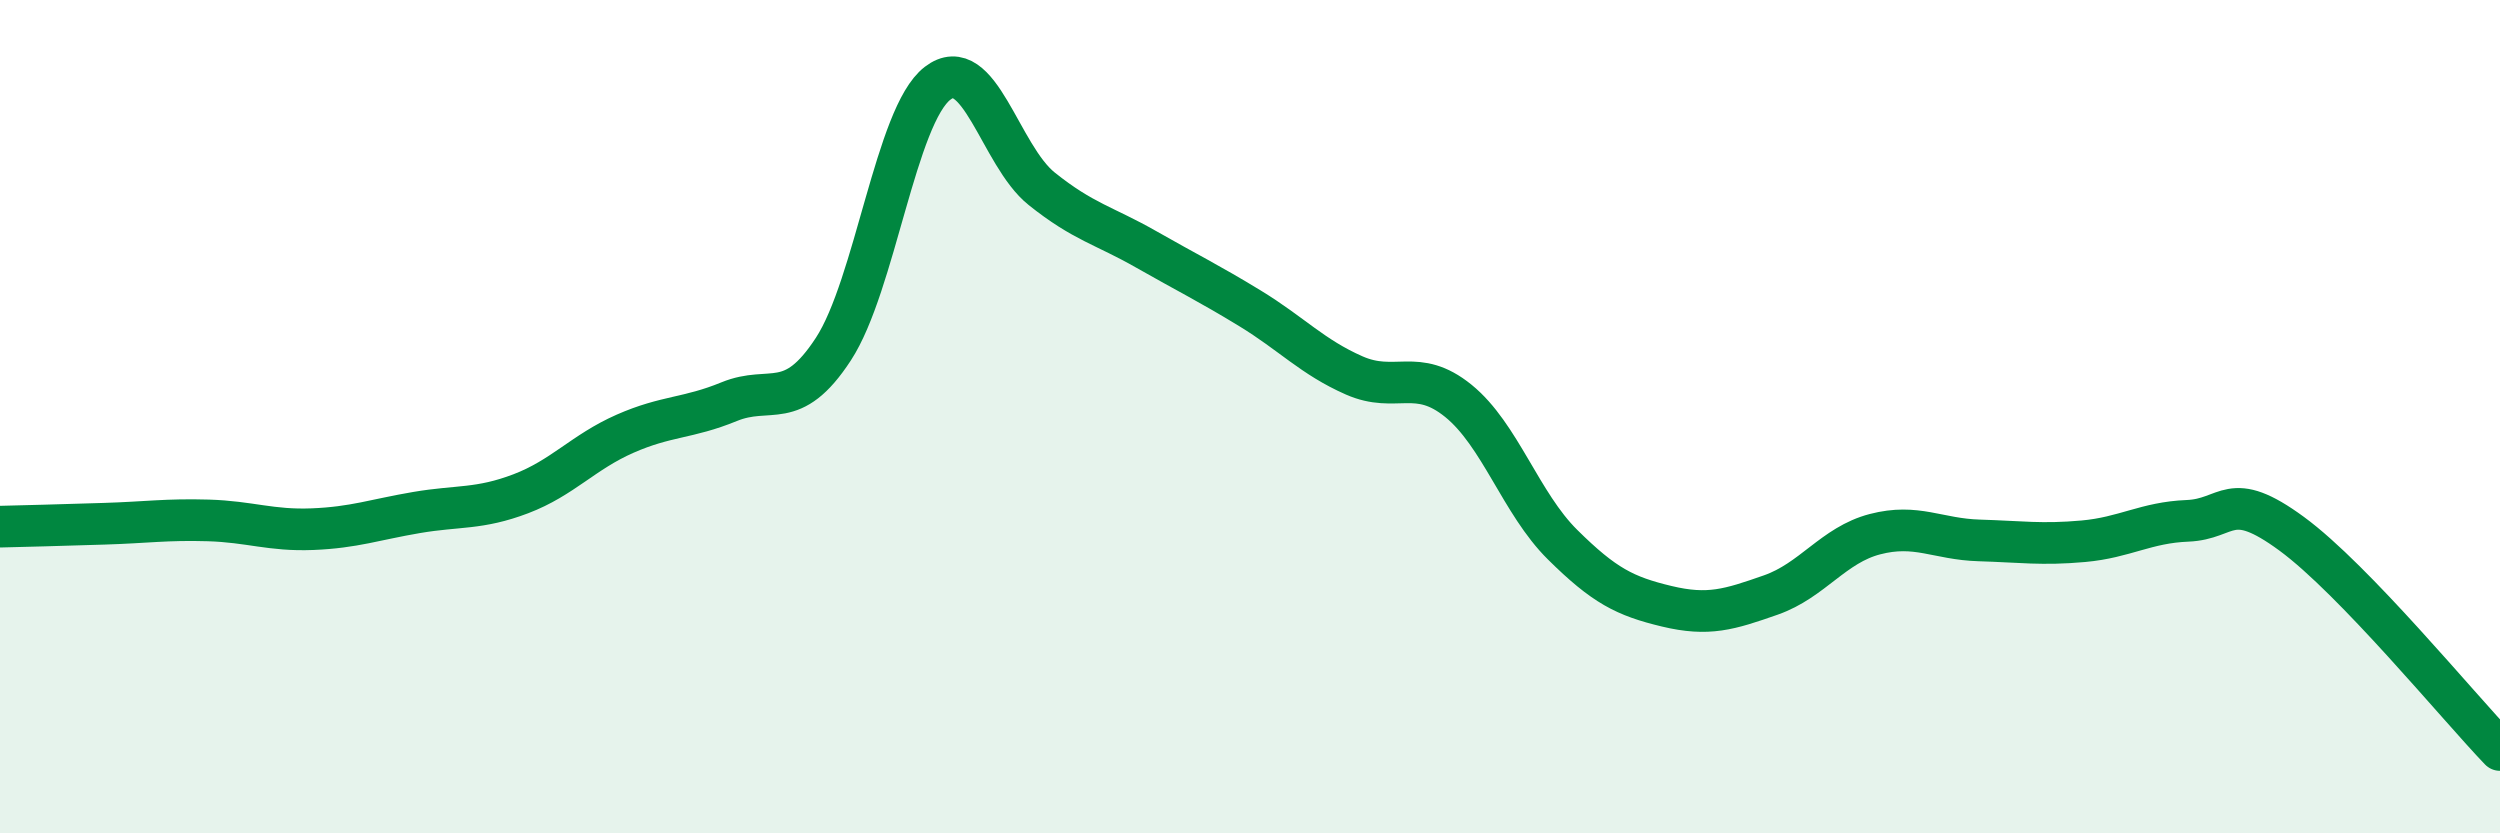 
    <svg width="60" height="20" viewBox="0 0 60 20" xmlns="http://www.w3.org/2000/svg">
      <path
        d="M 0,12.64 C 0.5,12.63 1.5,12.6 2.5,12.57 C 3.5,12.54 4,12.46 5,12.49 C 6,12.52 6.5,12.74 7.5,12.7 C 8.5,12.66 9,12.47 10,12.3 C 11,12.13 11.5,12.23 12.5,11.85 C 13.5,11.47 14,10.85 15,10.41 C 16,9.97 16.5,10.05 17.5,9.64 C 18.5,9.23 19,9.91 20,8.38 C 21,6.85 21.5,2.77 22.5,2 C 23.5,1.23 24,3.73 25,4.53 C 26,5.33 26.5,5.41 27.5,5.98 C 28.5,6.55 29,6.79 30,7.4 C 31,8.01 31.5,8.57 32.5,9.01 C 33.5,9.45 34,8.81 35,9.62 C 36,10.43 36.5,12.08 37.5,13.07 C 38.5,14.06 39,14.31 40,14.55 C 41,14.79 41.5,14.63 42.5,14.28 C 43.5,13.93 44,13.08 45,12.82 C 46,12.56 46.5,12.94 47.5,12.97 C 48.5,13 49,13.08 50,12.99 C 51,12.9 51.5,12.54 52.5,12.5 C 53.5,12.46 53.5,11.71 55,12.81 C 56.5,13.91 59,16.96 60,18L60 20L0 20Z"
        fill="#008740"
        opacity="0.1"
        stroke-linecap="round"
        stroke-linejoin="round"
      />
      <path
        d="M 0,12.64 C 0.5,12.63 1.5,12.6 2.5,12.57 C 3.5,12.54 4,12.46 5,12.49 C 6,12.52 6.5,12.74 7.5,12.7 C 8.5,12.66 9,12.47 10,12.3 C 11,12.13 11.5,12.23 12.5,11.85 C 13.5,11.47 14,10.85 15,10.41 C 16,9.97 16.5,10.05 17.5,9.64 C 18.5,9.23 19,9.91 20,8.38 C 21,6.85 21.5,2.77 22.5,2 C 23.5,1.23 24,3.73 25,4.53 C 26,5.33 26.5,5.41 27.5,5.98 C 28.5,6.55 29,6.79 30,7.4 C 31,8.01 31.5,8.57 32.5,9.01 C 33.5,9.45 34,8.81 35,9.62 C 36,10.43 36.5,12.08 37.5,13.07 C 38.5,14.06 39,14.31 40,14.55 C 41,14.79 41.5,14.63 42.5,14.28 C 43.5,13.93 44,13.08 45,12.82 C 46,12.56 46.5,12.94 47.5,12.97 C 48.5,13 49,13.08 50,12.99 C 51,12.9 51.5,12.54 52.5,12.5 C 53.5,12.46 53.5,11.71 55,12.81 C 56.5,13.91 59,16.96 60,18"
        stroke="#008740"
        stroke-width="1"
        fill="none"
        stroke-linecap="round"
        stroke-linejoin="round"
      />
    </svg>
  